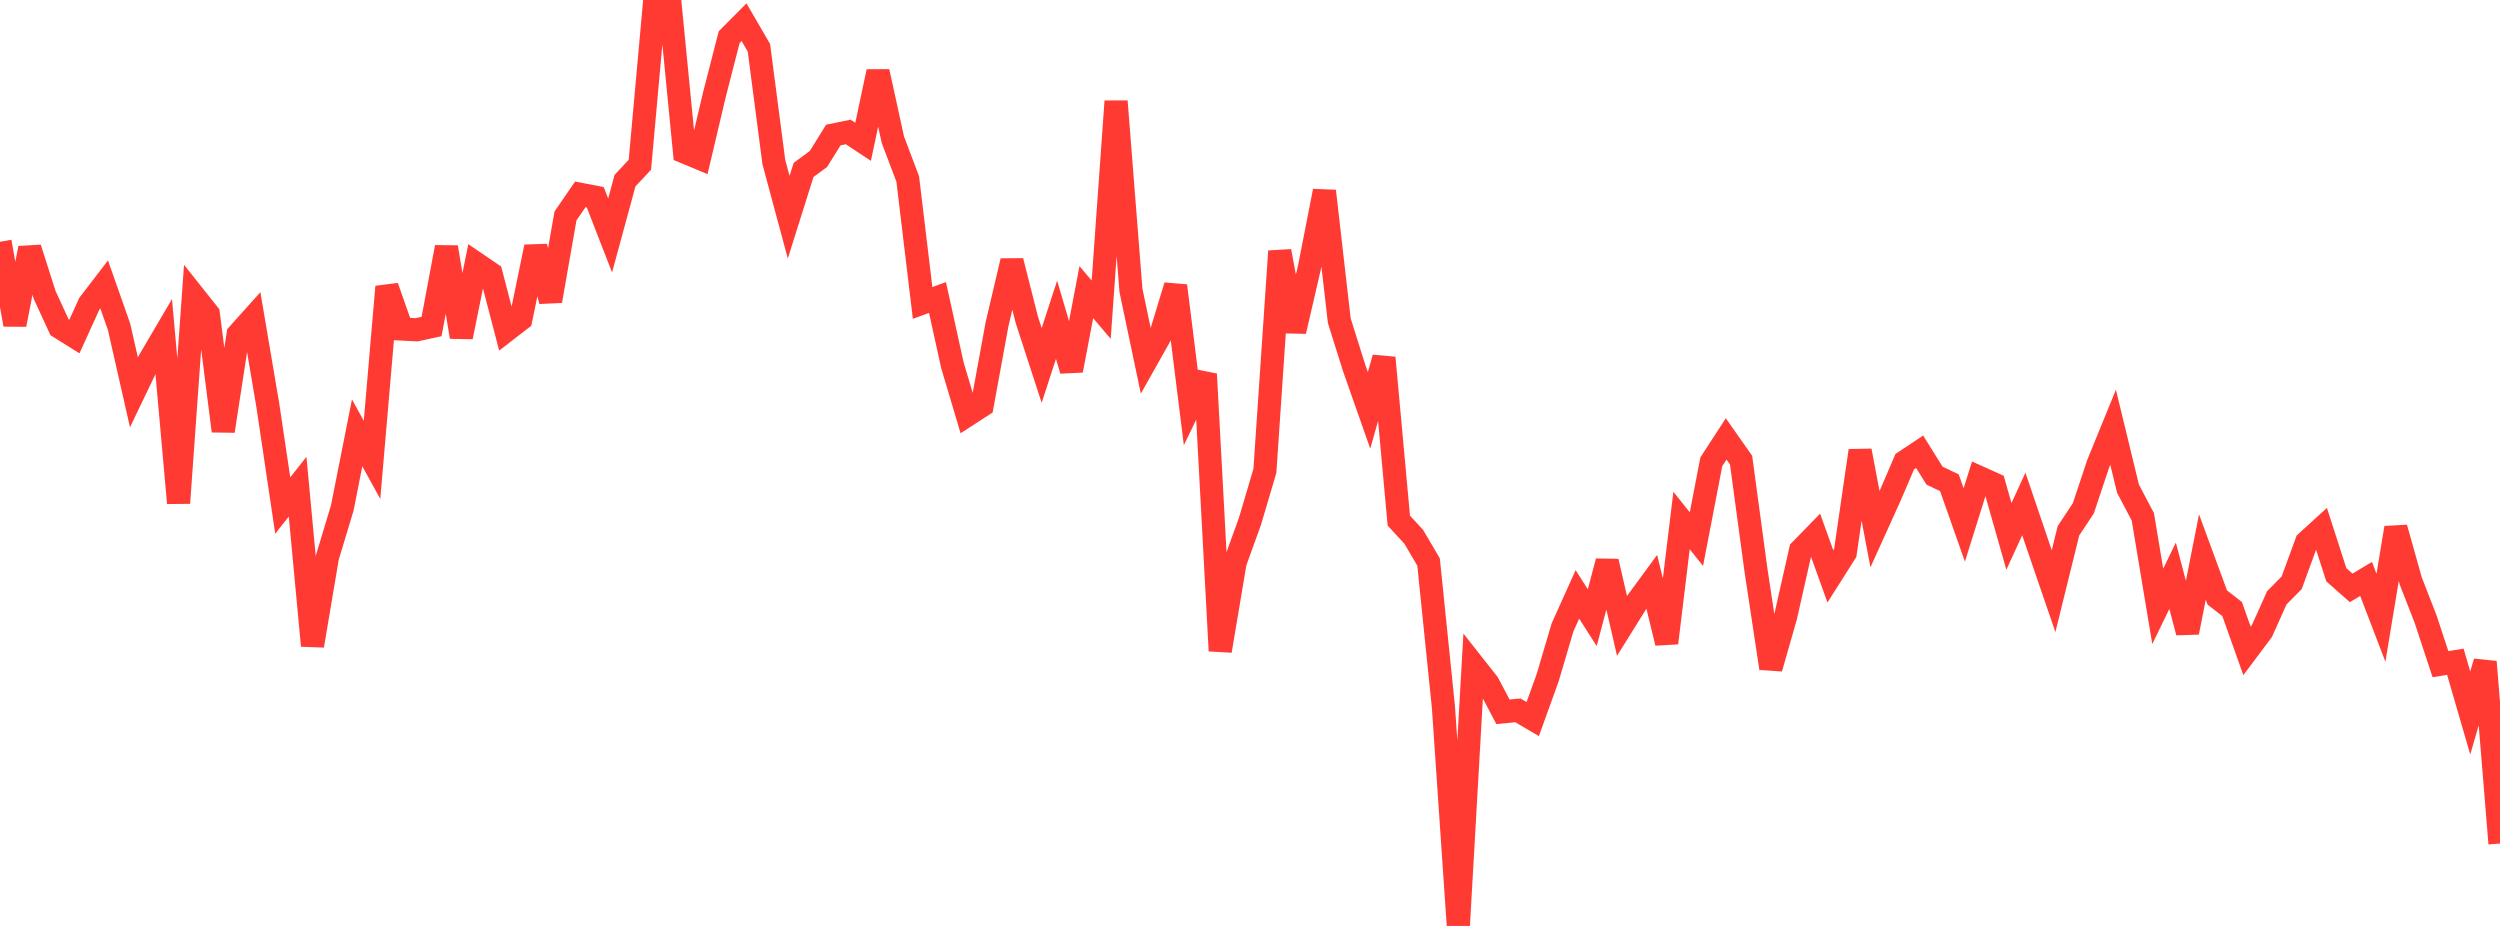 <?xml version="1.0" standalone="no"?>
<!DOCTYPE svg PUBLIC "-//W3C//DTD SVG 1.1//EN" "http://www.w3.org/Graphics/SVG/1.1/DTD/svg11.dtd">

<svg width="135" height="50" viewBox="0 0 135 50" preserveAspectRatio="none" 
  xmlns="http://www.w3.org/2000/svg"
  xmlns:xlink="http://www.w3.org/1999/xlink">


<polyline points="0.0, 13.057 0.804, 17.529 1.607, 13.4 2.411, 15.927 3.214, 17.669 4.018, 18.172 4.821, 16.407 5.625, 15.359 6.429, 17.643 7.232, 21.185 8.036, 19.511 8.839, 18.145 9.643, 27.163 10.446, 15.943 11.25, 16.954 12.054, 23.276 12.857, 18.056 13.661, 17.159 14.464, 21.897 15.268, 27.299 16.071, 26.282 16.875, 34.866 17.679, 30.092 18.482, 27.433 19.286, 23.373 20.089, 24.834 20.893, 15.485 21.696, 17.768 22.5, 17.809 23.304, 17.633 24.107, 13.349 24.911, 18.195 25.714, 14.23 26.518, 14.777 27.321, 17.859 28.125, 17.238 28.929, 13.33 29.732, 16.251 30.536, 11.66 31.339, 10.495 32.143, 10.65 32.946, 12.716 33.75, 9.757 34.554, 8.895 35.357, 0.001 36.161, 0.0 36.964, 8.208 37.768, 8.544 38.571, 5.141 39.375, 2.008 40.179, 1.199 40.982, 2.583 41.786, 8.744 42.589, 11.73 43.393, 9.177 44.196, 8.585 45.0, 7.291 45.804, 7.127 46.607, 7.658 47.411, 3.867 48.214, 7.541 49.018, 9.667 49.821, 16.359 50.625, 16.065 51.429, 19.72 52.232, 22.418 53.036, 21.897 53.839, 17.509 54.643, 14.092 55.446, 17.262 56.25, 19.734 57.054, 17.267 57.857, 20.003 58.661, 15.775 59.464, 16.724 60.268, 5.469 61.071, 15.677 61.875, 19.503 62.679, 18.075 63.482, 15.432 64.286, 21.865 65.089, 20.203 65.893, 35.145 66.696, 30.37 67.5, 28.145 68.304, 25.426 69.107, 13.565 69.911, 17.888 70.714, 14.42 71.518, 10.317 72.321, 17.316 73.125, 19.874 73.929, 22.159 74.732, 19.319 75.536, 28.114 76.339, 28.983 77.143, 30.35 77.946, 38.193 78.75, 50.0 79.554, 35.894 80.357, 36.914 81.161, 38.439 81.964, 38.358 82.768, 38.83 83.571, 36.604 84.375, 33.884 85.179, 32.097 85.982, 33.352 86.786, 30.316 87.589, 33.801 88.393, 32.51 89.196, 31.416 90.0, 34.72 90.804, 28.108 91.607, 29.112 92.411, 24.936 93.214, 23.702 94.018, 24.847 94.821, 30.779 95.625, 36.088 96.429, 33.274 97.232, 29.712 98.036, 28.888 98.839, 31.122 99.643, 29.854 100.446, 24.339 101.25, 28.577 102.054, 26.803 102.857, 24.929 103.661, 24.396 104.464, 25.684 105.268, 26.068 106.071, 28.348 106.875, 25.779 107.679, 26.141 108.482, 28.966 109.286, 27.213 110.089, 29.579 110.893, 31.921 111.696, 28.665 112.5, 27.448 113.304, 25.037 114.107, 23.071 114.911, 26.386 115.714, 27.912 116.518, 32.742 117.321, 31.091 118.125, 34.149 118.929, 30.079 119.732, 32.262 120.536, 32.891 121.339, 35.152 122.143, 34.077 122.946, 32.285 123.75, 31.47 124.554, 29.275 125.357, 28.543 126.161, 31.036 126.964, 31.745 127.768, 31.263 128.571, 33.359 129.375, 28.503 130.179, 31.368 130.982, 33.43 131.786, 35.867 132.589, 35.733 133.393, 38.501 134.196, 35.74 135.0, 45.551" fill="none" stroke="#ff3a33" stroke-width="1.25"/>

</svg>